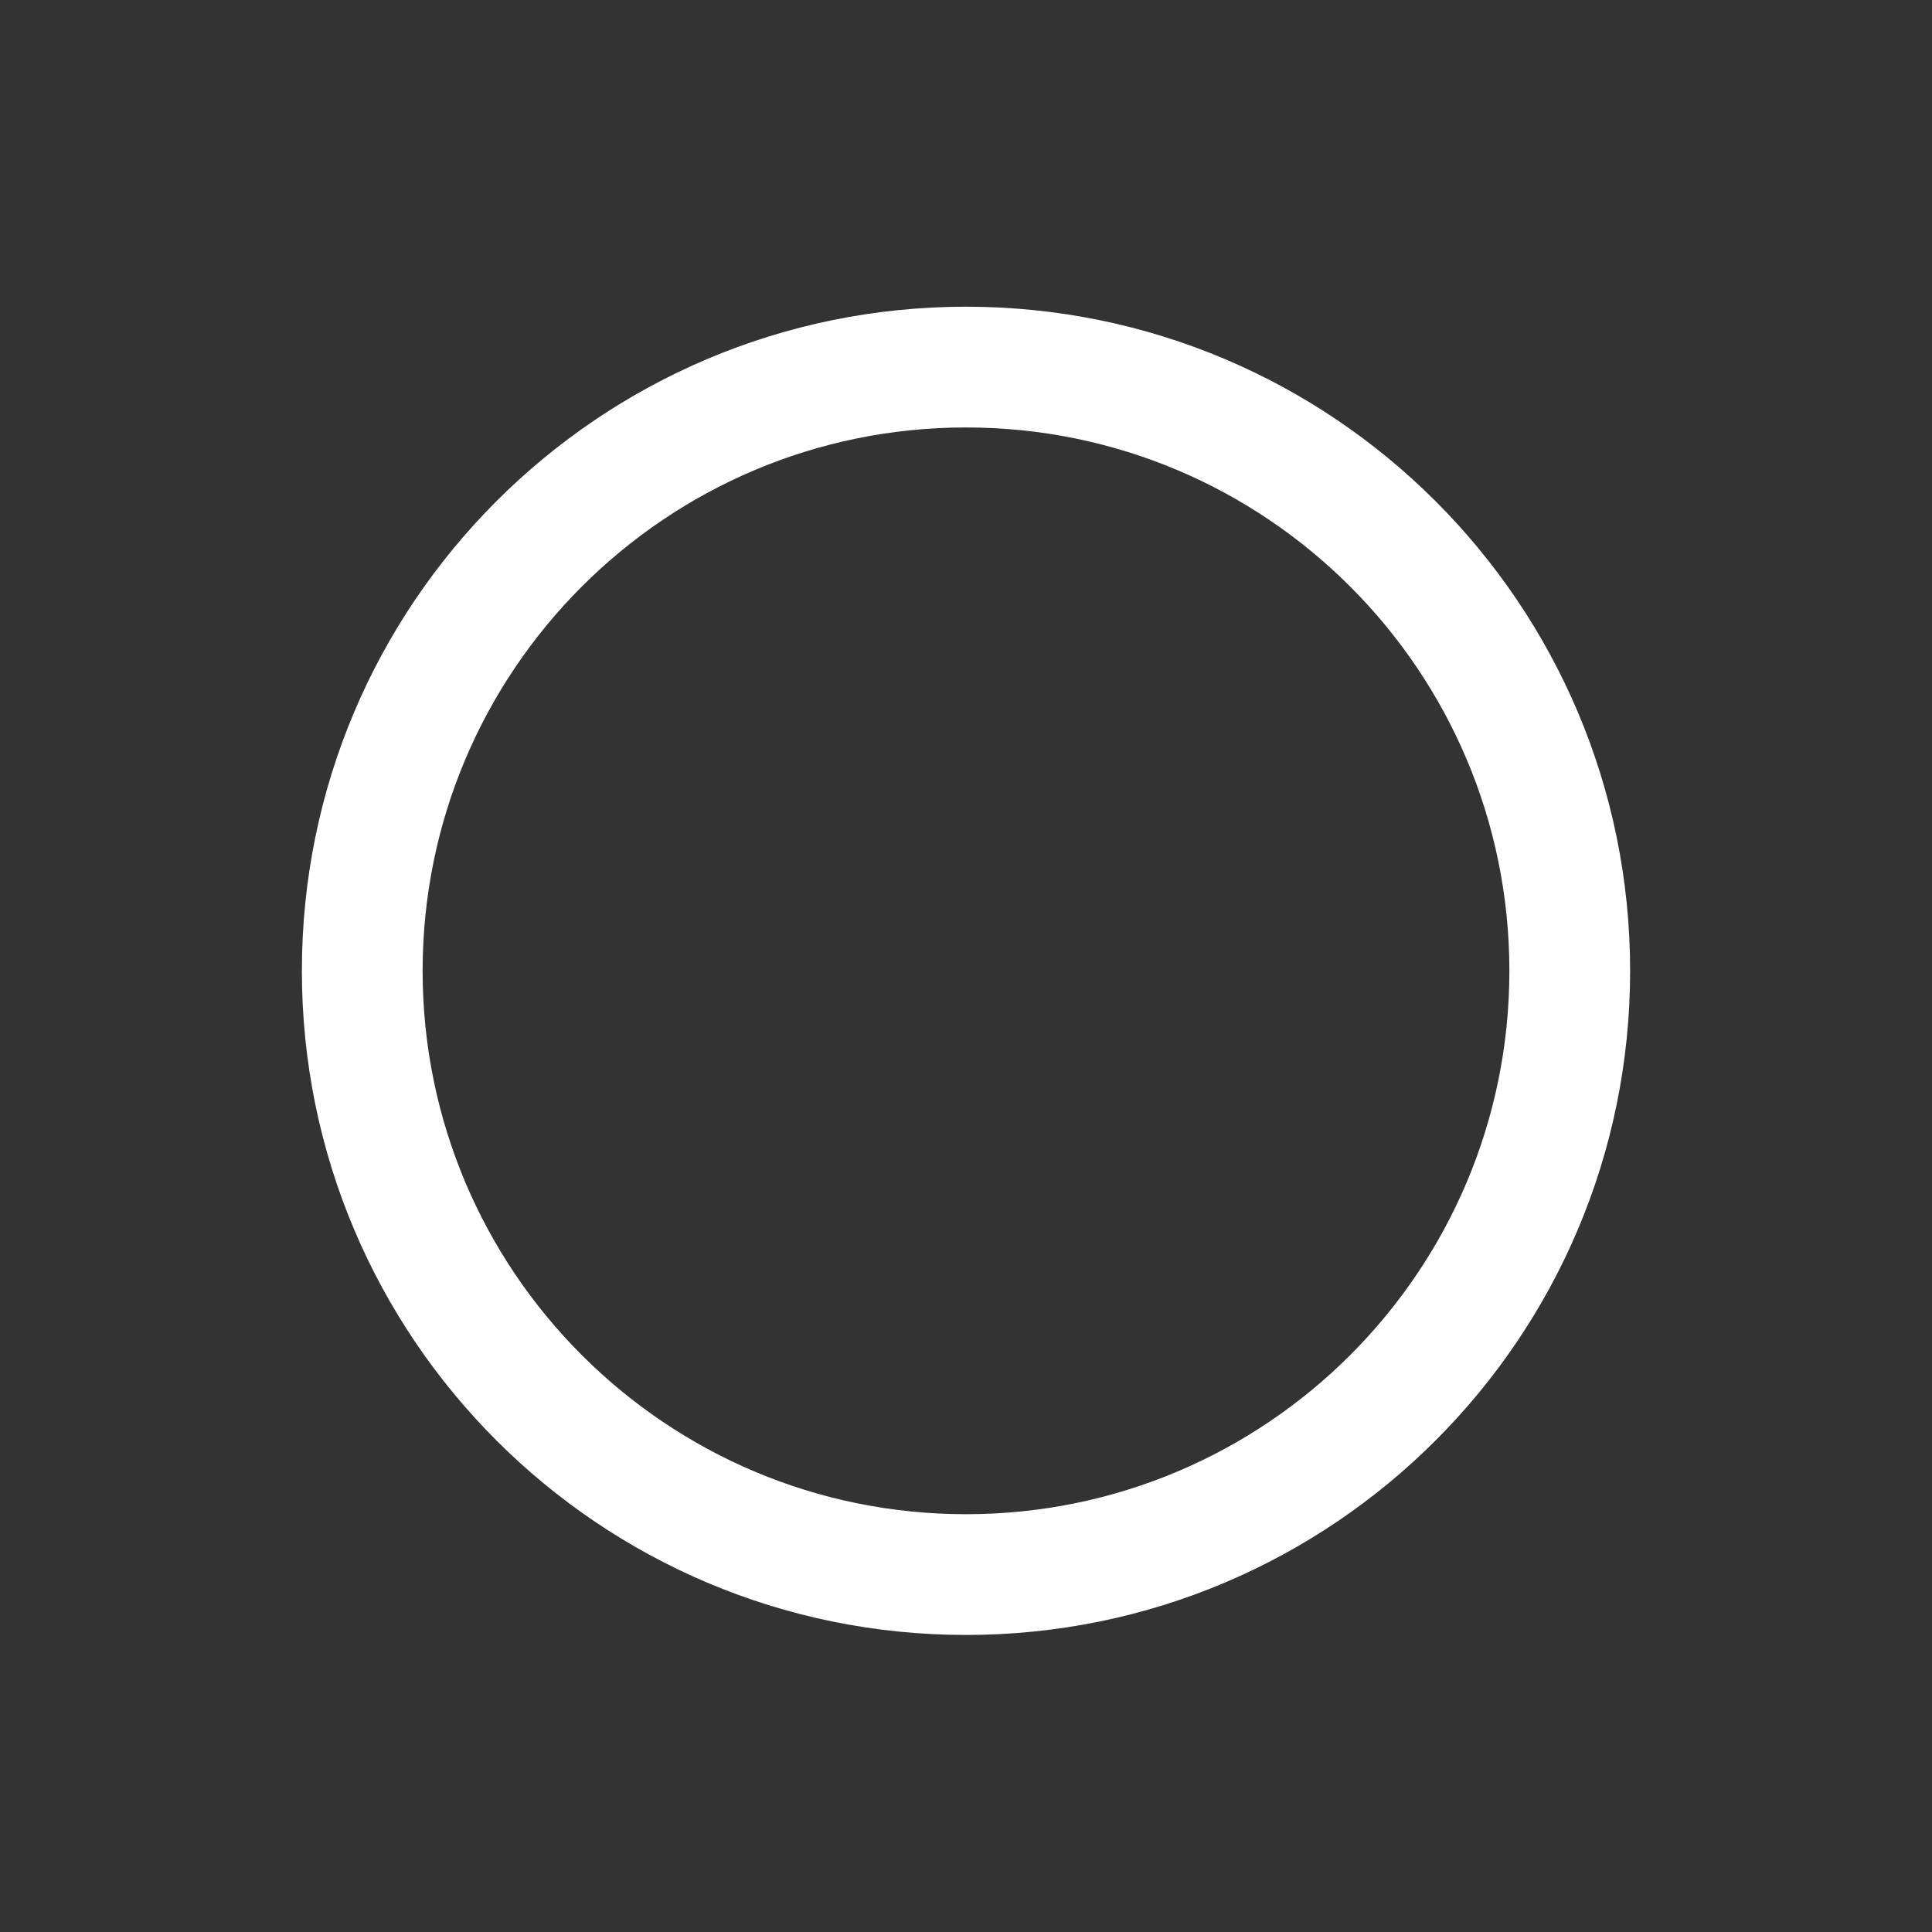 <svg width="32" height="32" viewBox="0 0 32 32" fill="none" xmlns="http://www.w3.org/2000/svg">
<rect x="0" y="0" width="32" height="32" fill="#333333" stroke="none"/>
<path fill-rule="evenodd" clip-rule="evenodd" d="M16 7.08C11.029 7.08 7 11.11 7 16.08C7 21.051 11.029 25.08 16 25.08C20.971 25.08 25 21.051 25 16.08C25 11.11 20.971 7.08 16 7.08ZM5 16.08C5 10.005 9.925 5.08 16 5.08C22.075 5.08 27 10.005 27 16.08C27 22.155 22.075 27.08 16 27.08C9.925 27.08 5 22.155 5 16.08Z" fill="white"/>
</svg>
